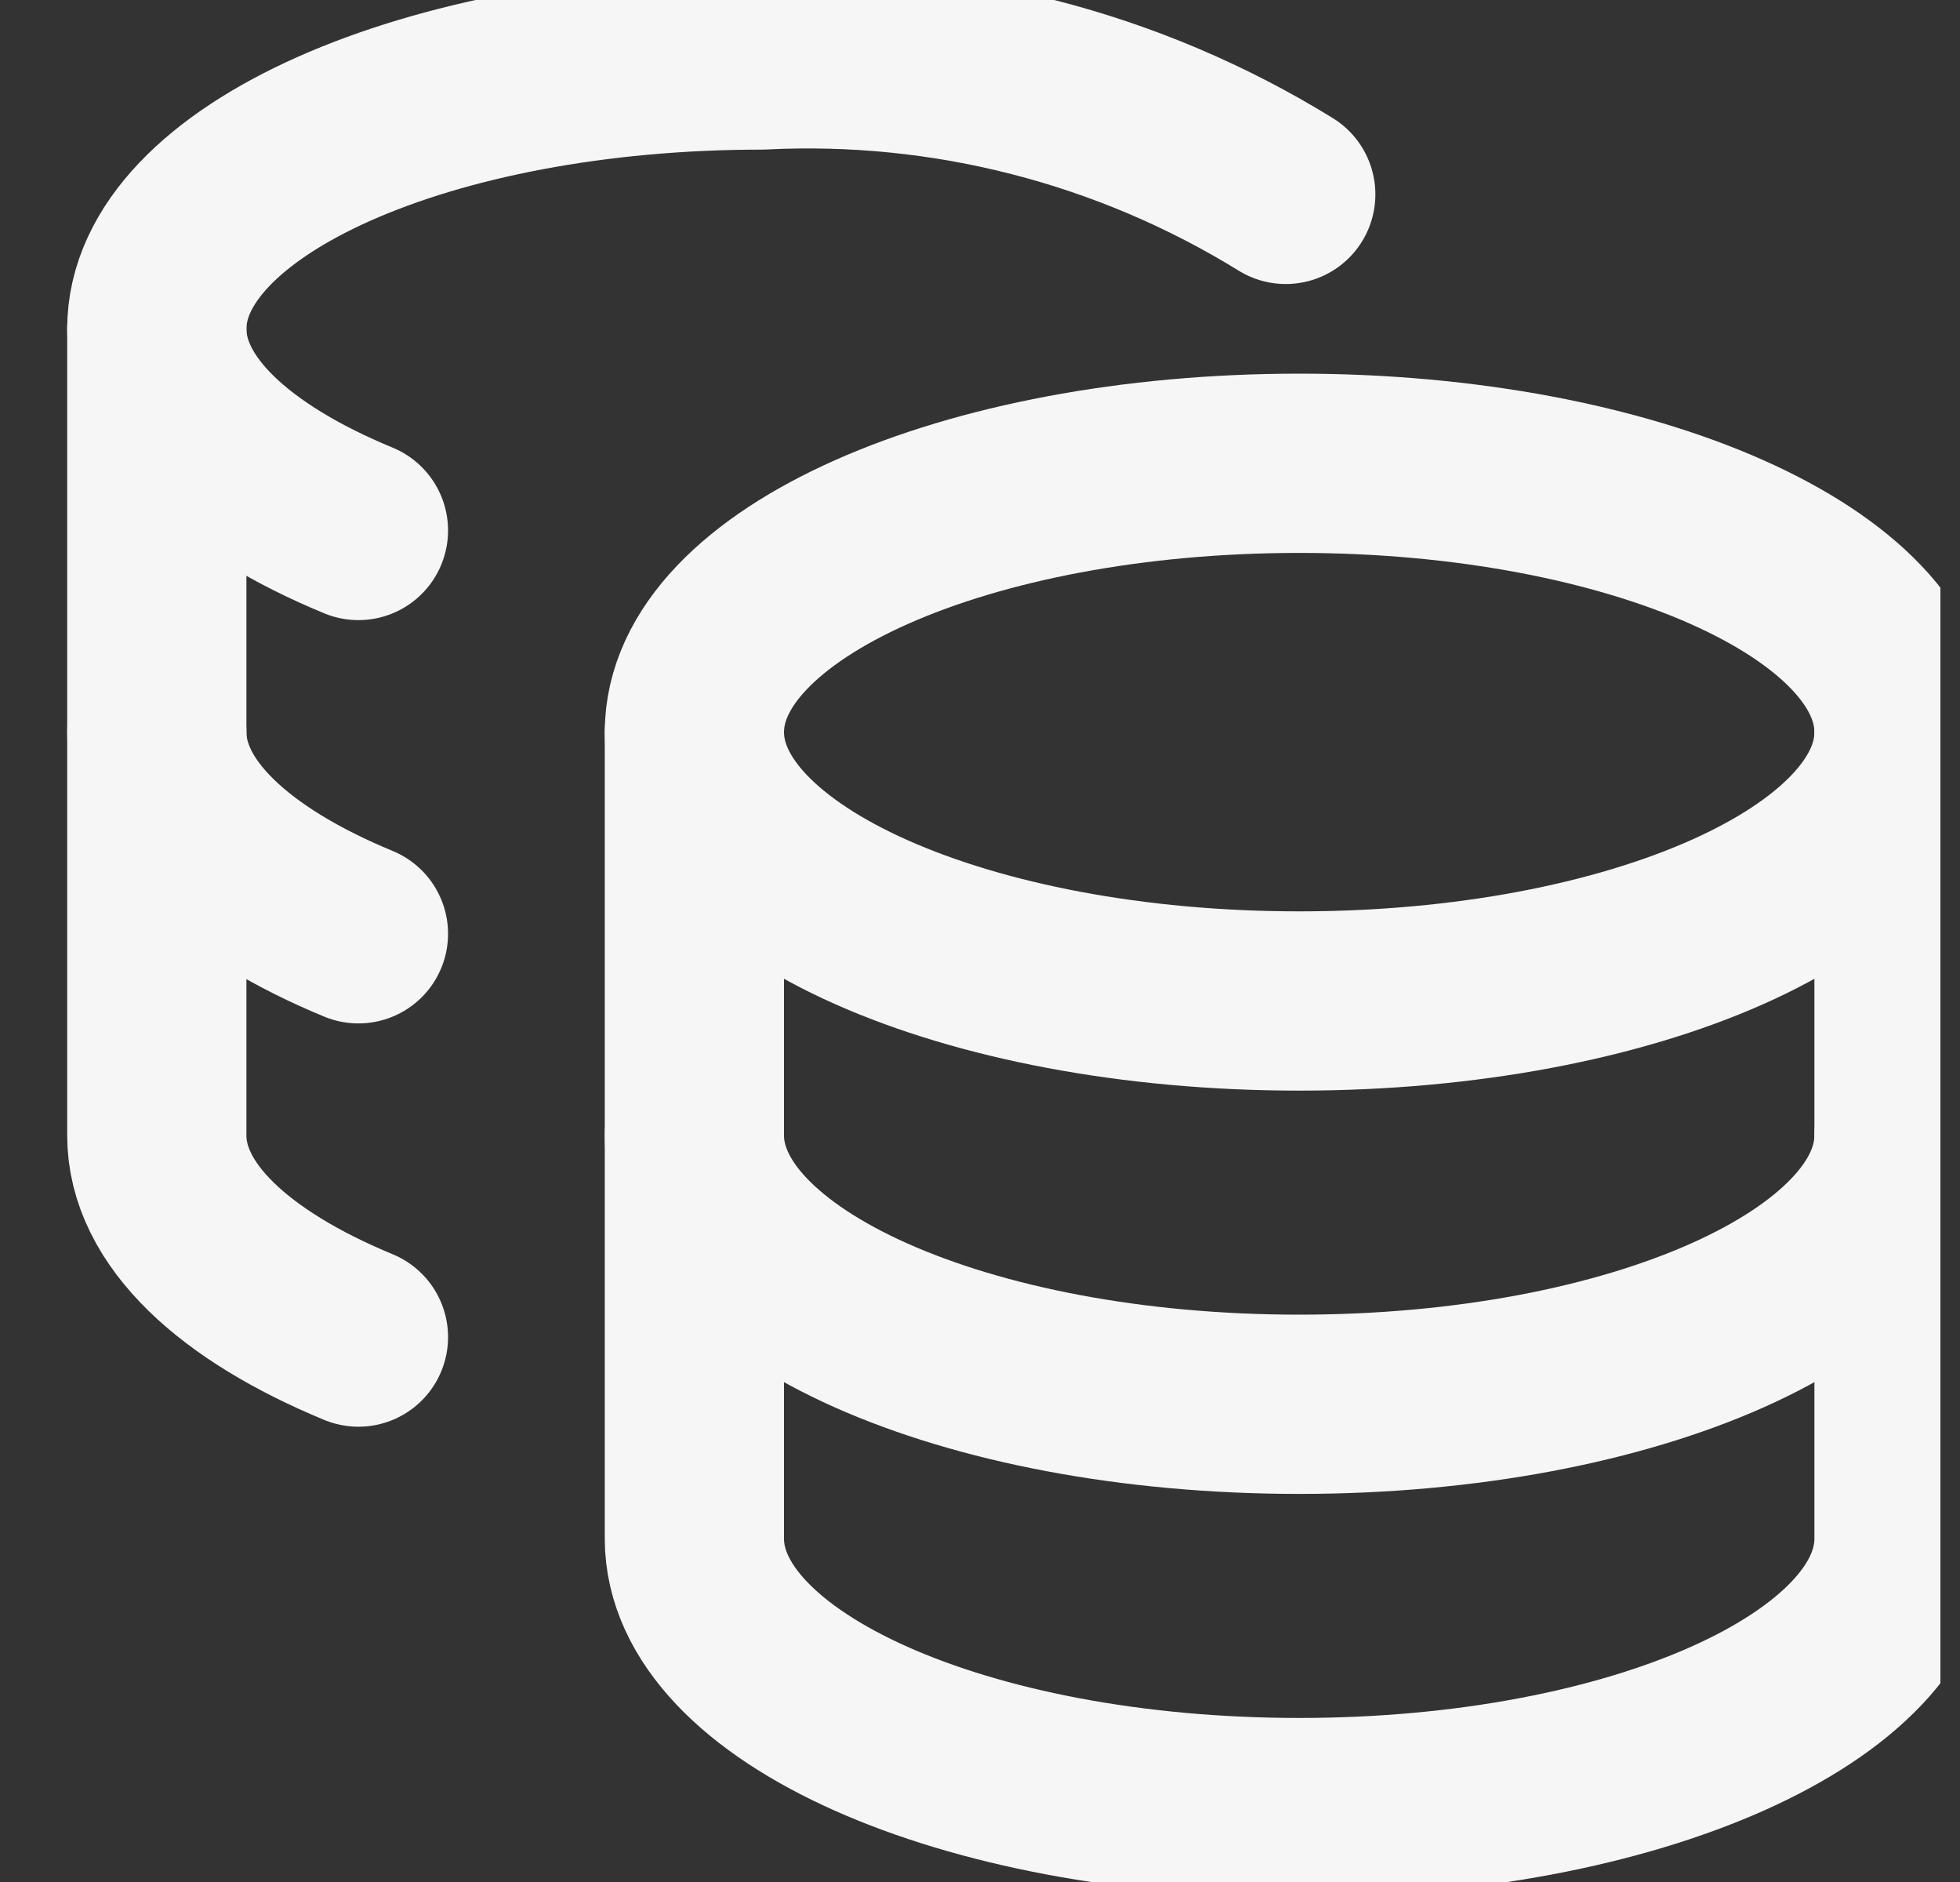 <svg xmlns="http://www.w3.org/2000/svg" width="25" height="24" viewBox="0 0 25 24" fill="none">
    <rect x="0" y="0" width="25" height="24" fill="#333333" stroke="none"/>
    <g clip-path="url(#clip0_486_485)">
        <path d="M16.572 12.765C20.832 12.765 24.286 11.23 24.286 9.337C24.286 7.443 20.832 5.908 16.572 5.908C12.311 5.908 8.857 7.443 8.857 9.337C8.857 11.23 12.311 12.765 16.572 12.765Z" stroke="#F7F6F6" stroke-width="2.286" stroke-linecap="round" stroke-linejoin="round"/>
        <path d="M8.857 9.337V19.622C8.857 21.508 12.286 23.051 16.572 23.051C20.857 23.051 24.286 21.508 24.286 19.622V9.337" stroke="#F7F6F6" stroke-width="2.286" stroke-linecap="round" stroke-linejoin="round"/>
        <path d="M24.286 14.479C24.286 16.365 20.857 17.908 16.572 17.908C12.286 17.908 8.857 16.365 8.857 14.479M16.4 2.479C14.397 1.243 12.065 0.645 9.715 0.765C5.446 0.765 2 2.308 2 4.194C2 5.205 2.995 6.114 4.572 6.765" stroke="#F7F6F6" stroke-width="2.286" stroke-linecap="round" stroke-linejoin="round"/>
        <path d="M4.572 17.051C2.995 16.399 2 15.491 2 14.479V4.194" stroke="#F7F6F6" stroke-width="2.286" stroke-linecap="round" stroke-linejoin="round"/>
        <path d="M4.572 11.908C2.995 11.257 2 10.348 2 9.337" stroke="#F7F6F6" stroke-width="2.286" stroke-linecap="round" stroke-linejoin="round"/>
    </g>
    <defs>
        <clipPath id="clip0_486_485">
            <rect width="24" height="24" fill="white" transform="translate(0.75)"/>
        </clipPath>
    </defs>
</svg>